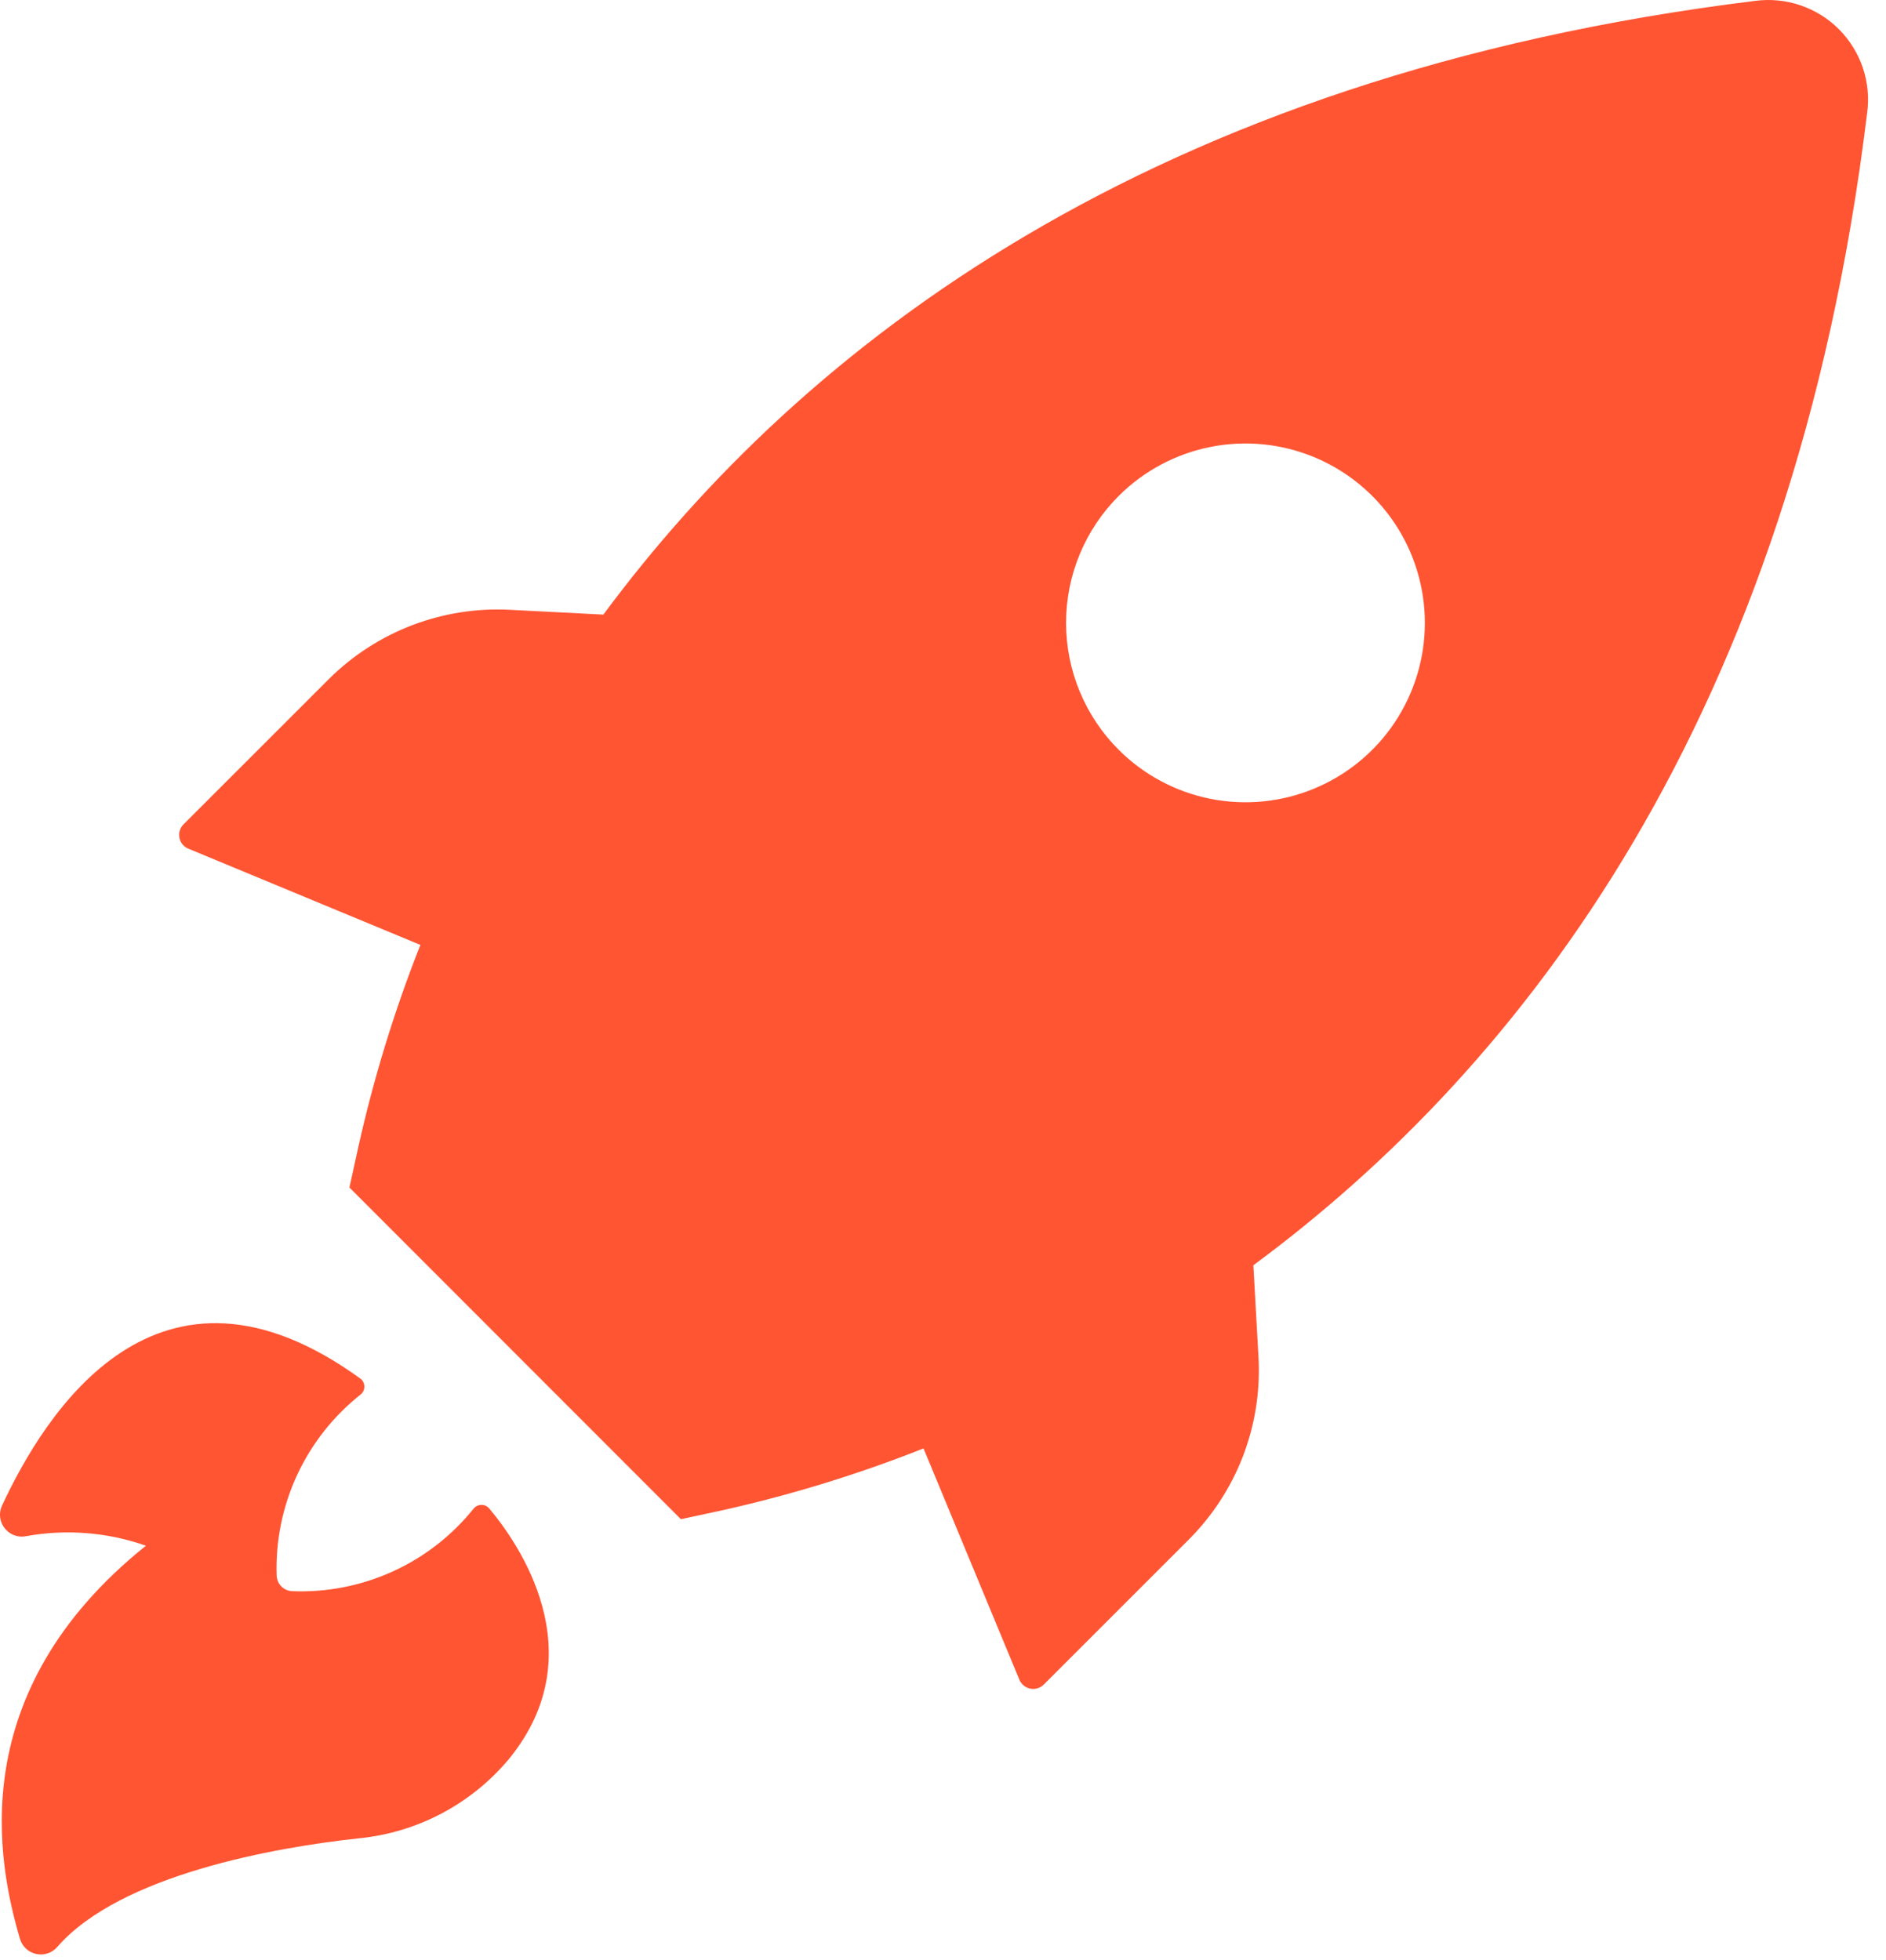 <?xml version="1.0" encoding="UTF-8"?> <svg xmlns="http://www.w3.org/2000/svg" width="51" height="53" viewBox="0 0 51 53" fill="none"> <path d="M5.116 22.958L11.368 25.551C10.663 27.331 10.101 29.164 9.686 31.032L9.449 32.111L18.413 41.08L19.491 40.848C21.36 40.434 23.193 39.871 24.973 39.166L27.565 45.419C27.591 45.481 27.631 45.535 27.683 45.578C27.735 45.62 27.796 45.649 27.862 45.662C27.928 45.675 27.996 45.671 28.059 45.651C28.123 45.631 28.181 45.596 28.228 45.548L32.147 41.63C32.786 40.99 33.285 40.224 33.61 39.38C33.935 38.536 34.079 37.633 34.033 36.73L33.893 34.213C41.148 28.855 48.49 19.46 50.489 3.063C50.546 2.652 50.507 2.234 50.376 1.84C50.244 1.447 50.023 1.089 49.73 0.794C49.438 0.5 49.081 0.278 48.688 0.144C48.295 0.01 47.877 -0.031 47.466 0.023C31.074 2.039 21.674 9.386 16.316 16.619L13.804 16.49C12.903 16.441 12.002 16.581 11.158 16.901C10.314 17.222 9.547 17.715 8.905 18.35L4.986 22.268C4.932 22.314 4.891 22.374 4.867 22.441C4.843 22.509 4.838 22.581 4.851 22.651C4.864 22.721 4.895 22.786 4.942 22.84C4.988 22.894 5.048 22.935 5.116 22.958ZM30.255 13.407C30.934 12.73 31.799 12.27 32.739 12.084C33.68 11.898 34.654 11.995 35.54 12.363C36.425 12.731 37.182 13.352 37.714 14.15C38.246 14.947 38.53 15.884 38.53 16.843C38.53 17.802 38.246 18.739 37.714 19.537C37.182 20.334 36.425 20.956 35.54 21.323C34.654 21.691 33.68 21.788 32.739 21.602C31.799 21.416 30.934 20.956 30.255 20.279C29.803 19.829 29.444 19.293 29.199 18.703C28.954 18.114 28.828 17.482 28.828 16.843C28.828 16.205 28.954 15.572 29.199 14.983C29.444 14.393 29.803 13.858 30.255 13.407ZM3.946 41.797C2.908 41.432 1.794 41.343 0.712 41.538C0.616 41.559 0.516 41.555 0.422 41.526C0.327 41.498 0.242 41.446 0.173 41.376C0.088 41.291 0.03 41.182 0.009 41.063C-0.012 40.945 0.004 40.822 0.054 40.713C1.202 38.245 4.248 33.28 9.762 37.29C9.791 37.316 9.814 37.348 9.829 37.383C9.845 37.418 9.853 37.457 9.853 37.495C9.853 37.534 9.845 37.572 9.829 37.607C9.814 37.643 9.791 37.674 9.762 37.7C9.024 38.282 8.433 39.028 8.037 39.88C7.64 40.733 7.45 41.666 7.482 42.605C7.486 42.715 7.531 42.82 7.609 42.898C7.687 42.976 7.792 43.022 7.902 43.026C8.837 43.063 9.768 42.881 10.62 42.493C11.472 42.106 12.221 41.524 12.807 40.794C12.833 40.762 12.866 40.737 12.902 40.719C12.939 40.702 12.979 40.693 13.02 40.693C13.061 40.693 13.101 40.702 13.138 40.719C13.175 40.737 13.207 40.762 13.233 40.794C13.998 41.705 16.106 44.68 13.772 47.553C12.753 48.778 11.293 49.552 9.708 49.709C7.444 49.952 3.261 50.69 1.553 52.641C1.484 52.723 1.395 52.784 1.294 52.818C1.194 52.853 1.086 52.859 0.982 52.837C0.877 52.815 0.781 52.765 0.704 52.693C0.626 52.62 0.569 52.528 0.539 52.426C-0.064 50.367 -1.002 45.764 3.946 41.797Z" fill="#FF5533"></path> </svg> 